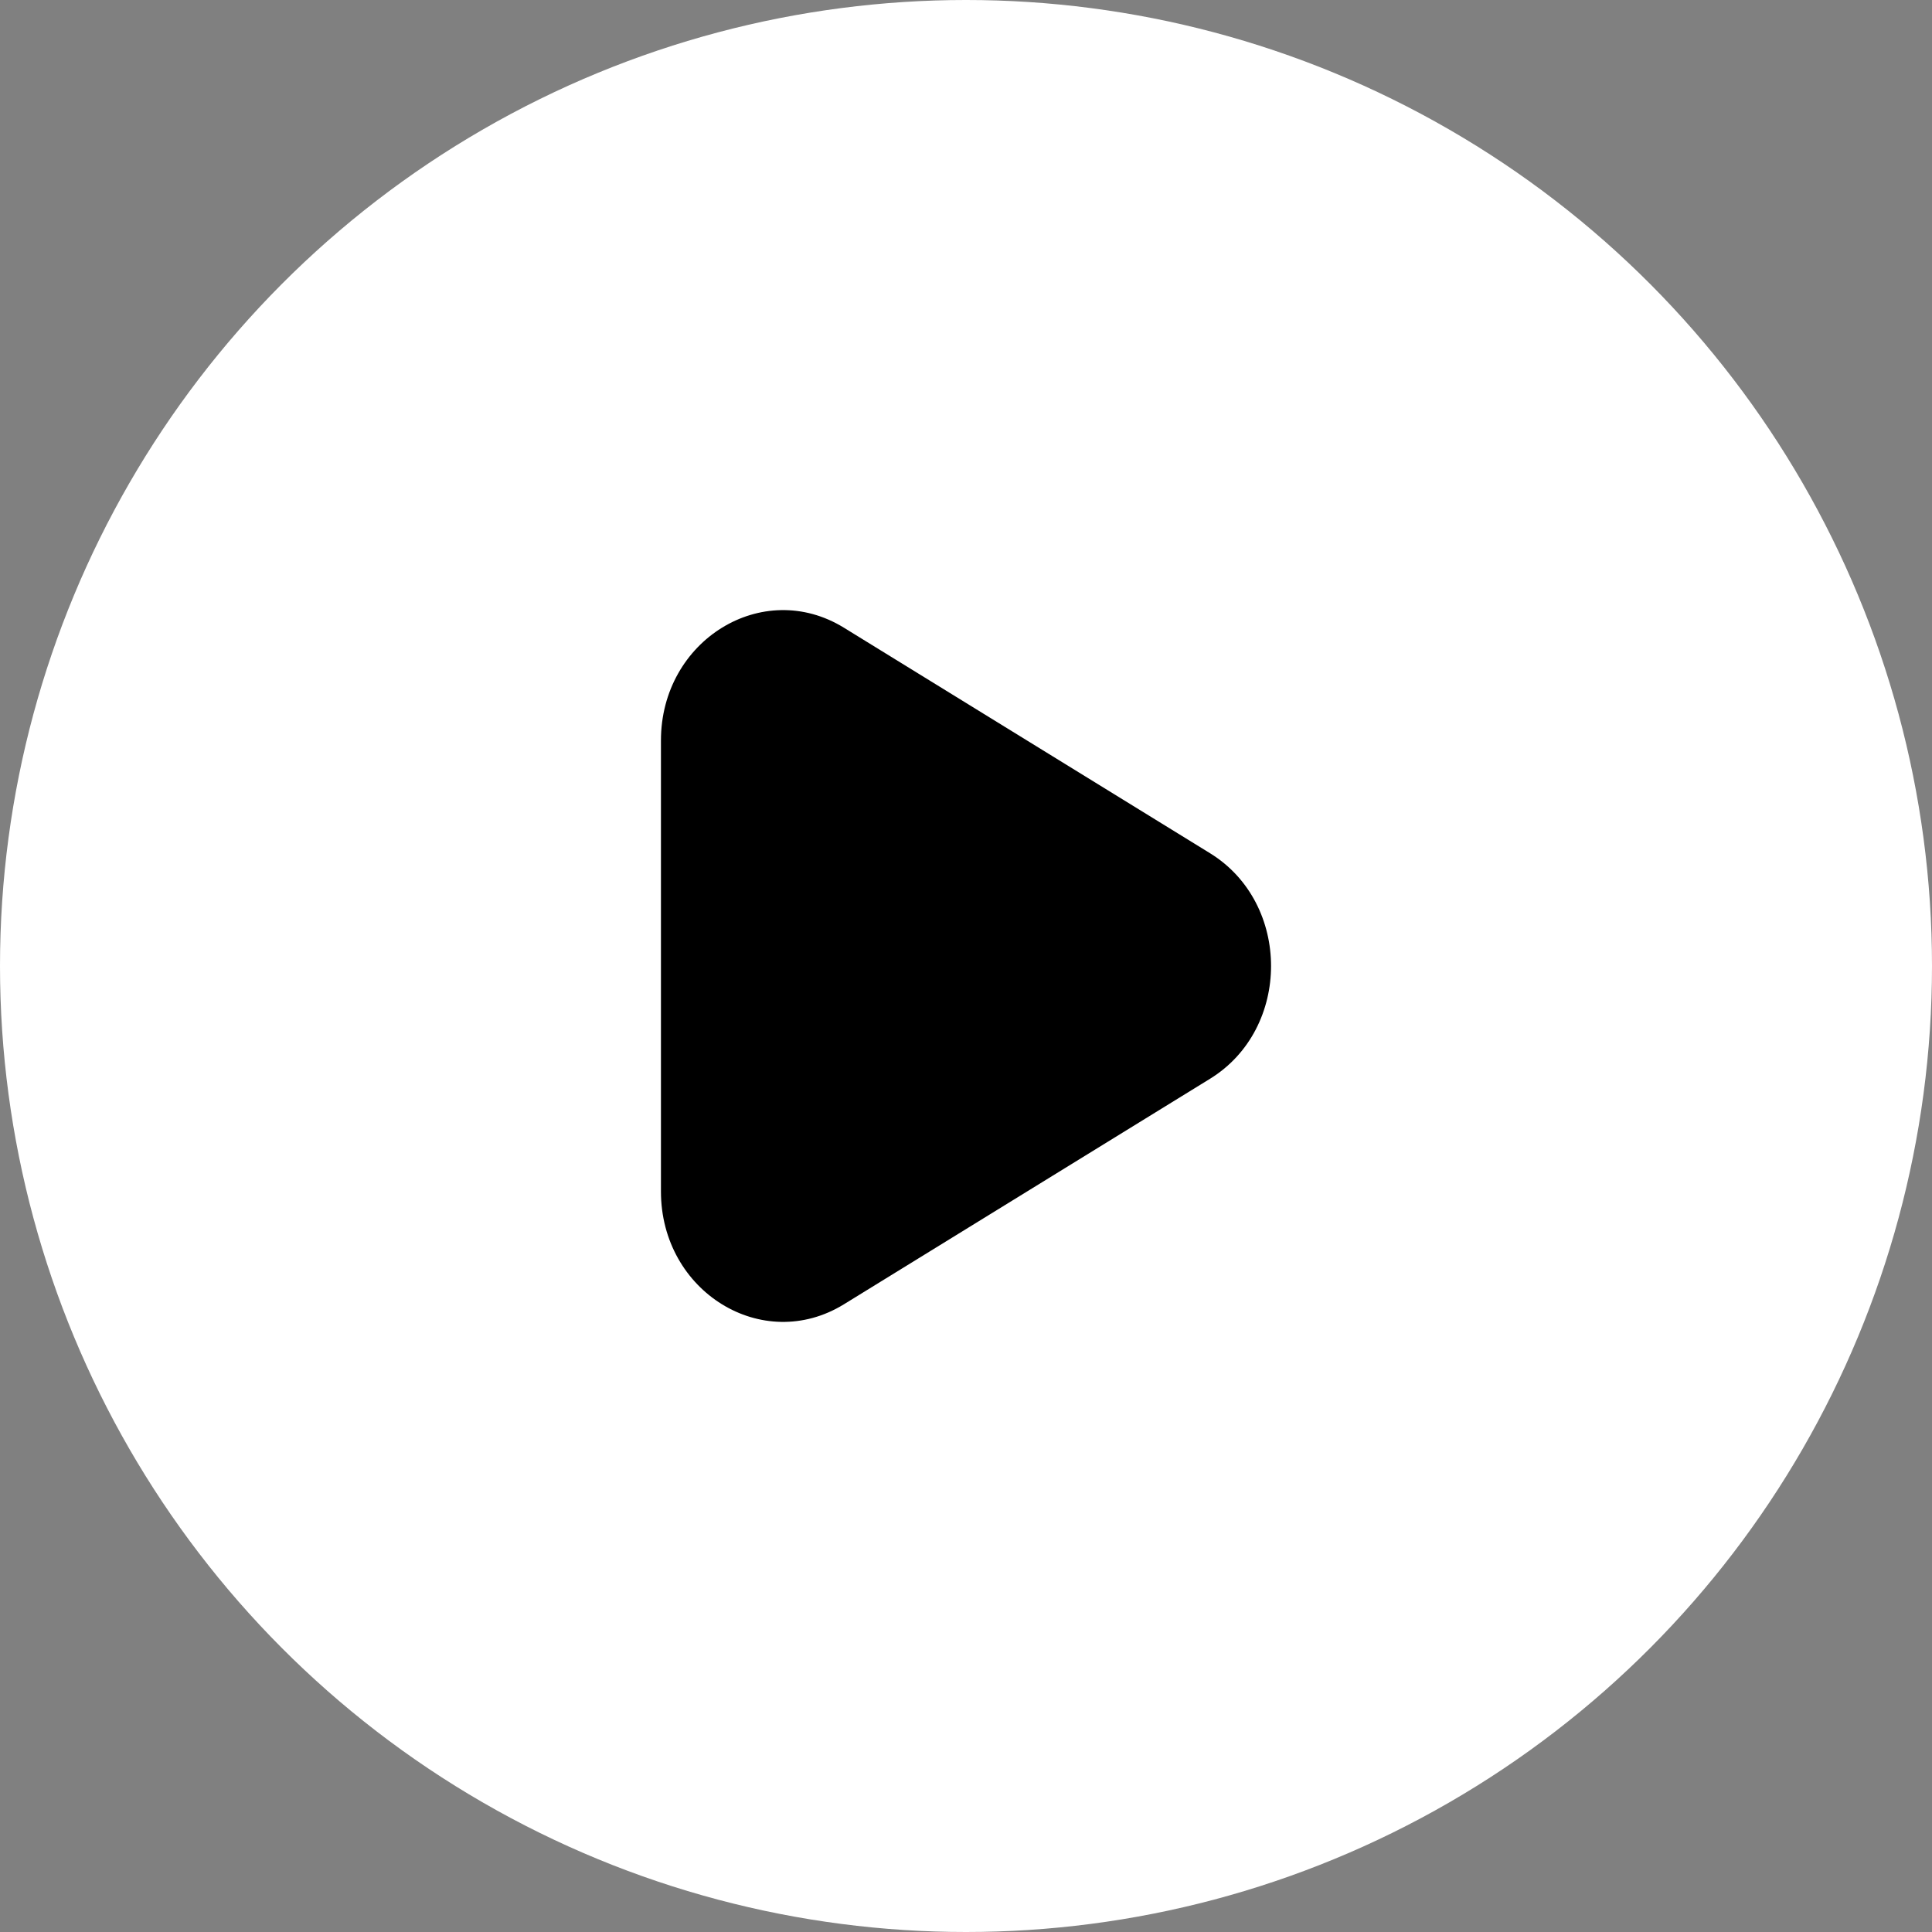 <?xml version="1.0" encoding="UTF-8"?>
<svg xmlns="http://www.w3.org/2000/svg" width="38" height="38" viewBox="0 0 38 38" fill="none">
  <rect x="0" y="0" width="38" height="38" fill="#808080" stroke="none"/>
  <circle cx="19" cy="19" r="19" fill="white"></circle>
  <path d="M23.8 16.782C25.4 17.768 25.4 20.232 23.8 21.218L16.6 25.653C15 26.639 13 25.407 13 23.435L13 14.565C13 12.593 15 11.361 16.6 12.347L23.8 16.782Z" fill="black"></path>
</svg>
